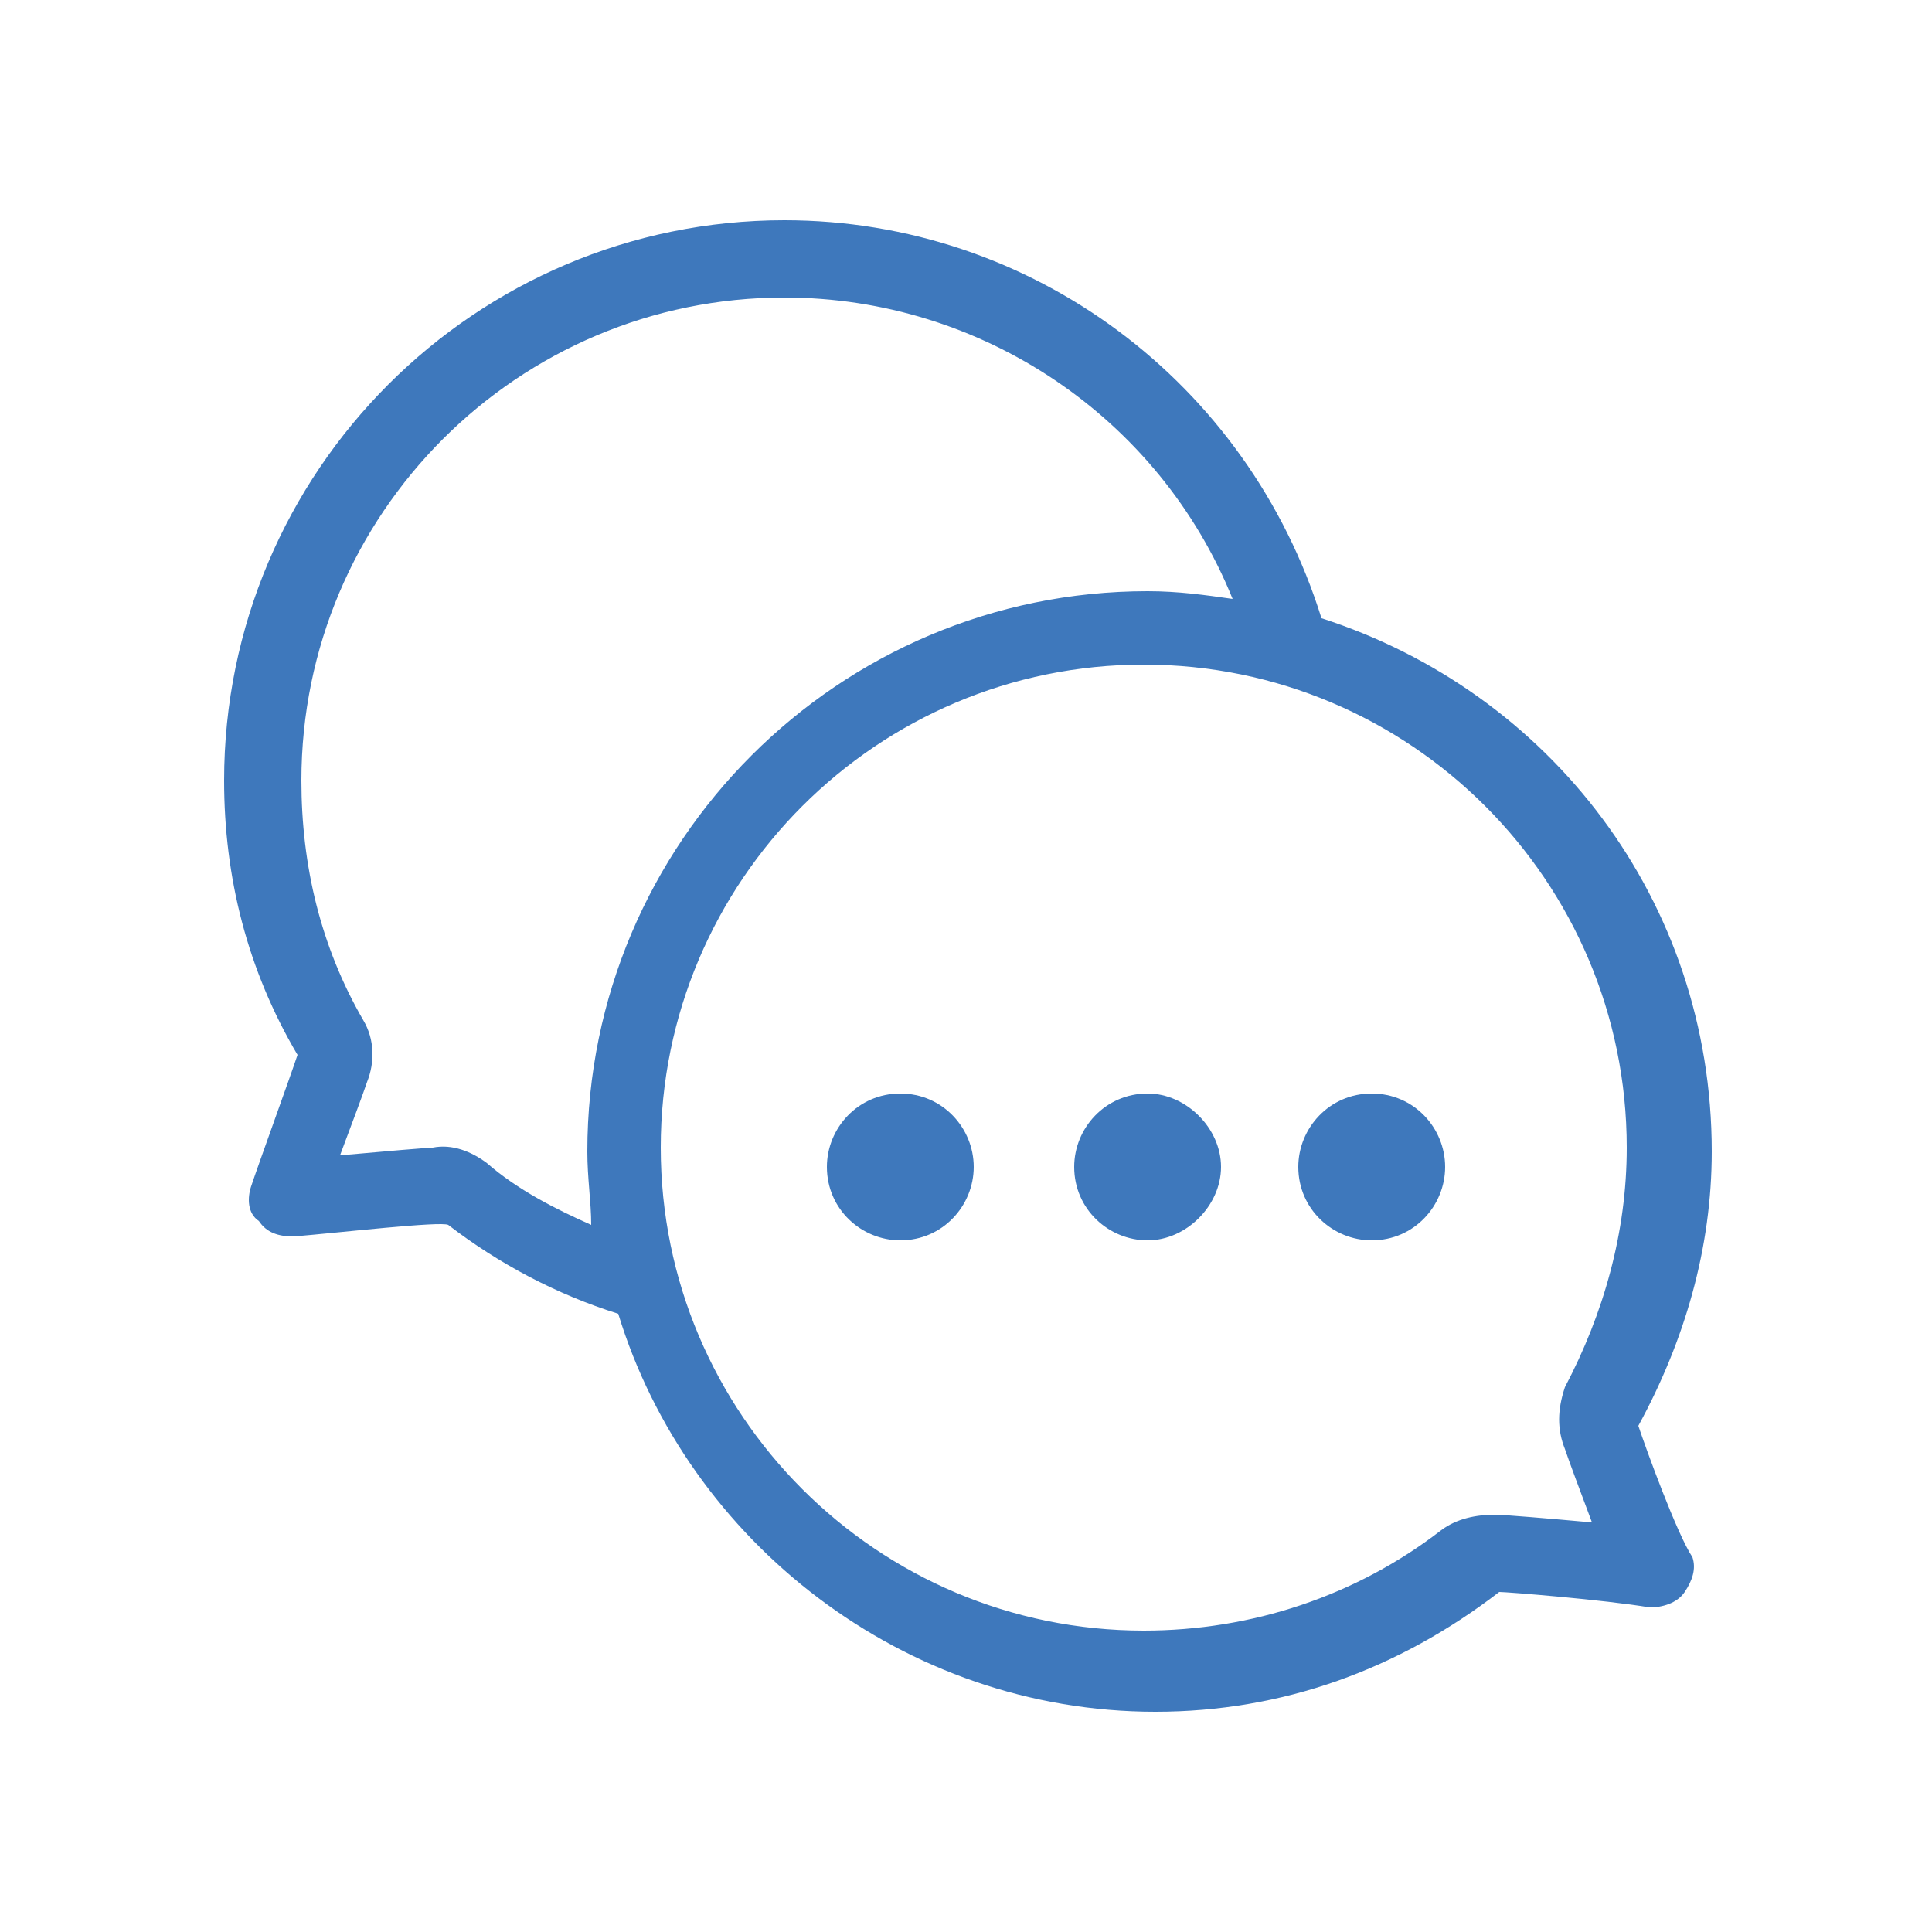 <?xml version="1.0" encoding="utf-8"?>
<!-- Generator: Adobe Illustrator 28.0.0, SVG Export Plug-In . SVG Version: 6.00 Build 0)  -->
<svg version="1.1" id="图层_1" xmlns="http://www.w3.org/2000/svg" xmlns:xlink="http://www.w3.org/1999/xlink" x="0px" y="0px"
	 viewBox="0 0 50 50" style="enable-background:new 0 0 50 50;" xml:space="preserve">
<style type="text/css">
	.st0{fill:#3E78BC;}
</style>
<g>
	<path class="st0" d="M42.4,36.9c1.2-2.2,1.9-4.6,1.9-7.1c0-6.5-4.2-11.9-10.1-13.8C32.3,9.9,26.7,5.7,20.3,5.7
		c-8,0-14.5,6.5-14.5,14.5c0,2.5,0.6,4.9,1.9,7.1c-0.2,0.6-1,2.8-1.2,3.4c-0.1,0.3-0.1,0.7,0.2,0.9c0.2,0.3,0.5,0.4,0.9,0.4
		c1.2-0.1,3.8-0.4,4-0.3c1.3,1,2.8,1.8,4.4,2.3c1.8,5.9,7.4,10.3,13.9,10.3c3.3,0,6.3-1.1,8.9-3.1c0.2,0,2.7,0.2,3.9,0.4
		c0.3,0,0.7-0.1,0.9-0.4c0.2-0.3,0.3-0.6,0.2-0.9C43.4,39.7,42.6,37.5,42.4,36.9z M12.6,30.1c-0.4-0.3-0.9-0.5-1.4-0.4
		c-0.1,0-1.3,0.1-2.4,0.2c0.3-0.8,0.6-1.6,0.7-1.9c0.2-0.5,0.2-1.1-0.1-1.6c-1.1-1.9-1.6-4-1.6-6.2c0-6.9,5.6-12.5,12.5-12.5
		c5.1,0,9.7,3.1,11.6,7.8c-0.7-0.1-1.4-0.2-2.2-0.2c-8,0-14.5,6.5-14.5,14.5c0,0.7,0.1,1.3,0.1,1.9C14.4,31.3,13.4,30.8,12.6,30.1z
		 M40.5,37.5c0.1,0.3,0.4,1.1,0.7,1.9c-1.1-0.1-2.3-0.2-2.5-0.2c-0.5,0-1,0.1-1.4,0.4c-2.2,1.7-4.9,2.6-7.7,2.6
		c-6.9,0-12.5-5.6-12.5-12.5s5.6-12.5,12.5-12.5s12.5,5.6,12.5,12.5c0,2.2-0.6,4.3-1.6,6.2C40.3,36.5,40.3,37,40.5,37.5z"/>
	<path class="st0" d="M23.3,28.3c-1.1,0-1.9,0.9-1.9,1.9c0,1.1,0.9,1.9,1.9,1.9c1.1,0,1.9-0.9,1.9-1.9
		C25.2,29.2,24.4,28.3,23.3,28.3z"/>
	<path class="st0" d="M29.7,28.3c-1.1,0-1.9,0.9-1.9,1.9c0,1.1,0.9,1.9,1.9,1.9s1.9-0.9,1.9-1.9C31.6,29.2,30.7,28.3,29.7,28.3z"/>
	<path class="st0" d="M35.5,28.3c-1.1,0-1.9,0.9-1.9,1.9c0,1.1,0.9,1.9,1.9,1.9c1.1,0,1.9-0.9,1.9-1.9
		C37.4,29.2,36.6,28.3,35.5,28.3z"/>
</g>
</svg>
